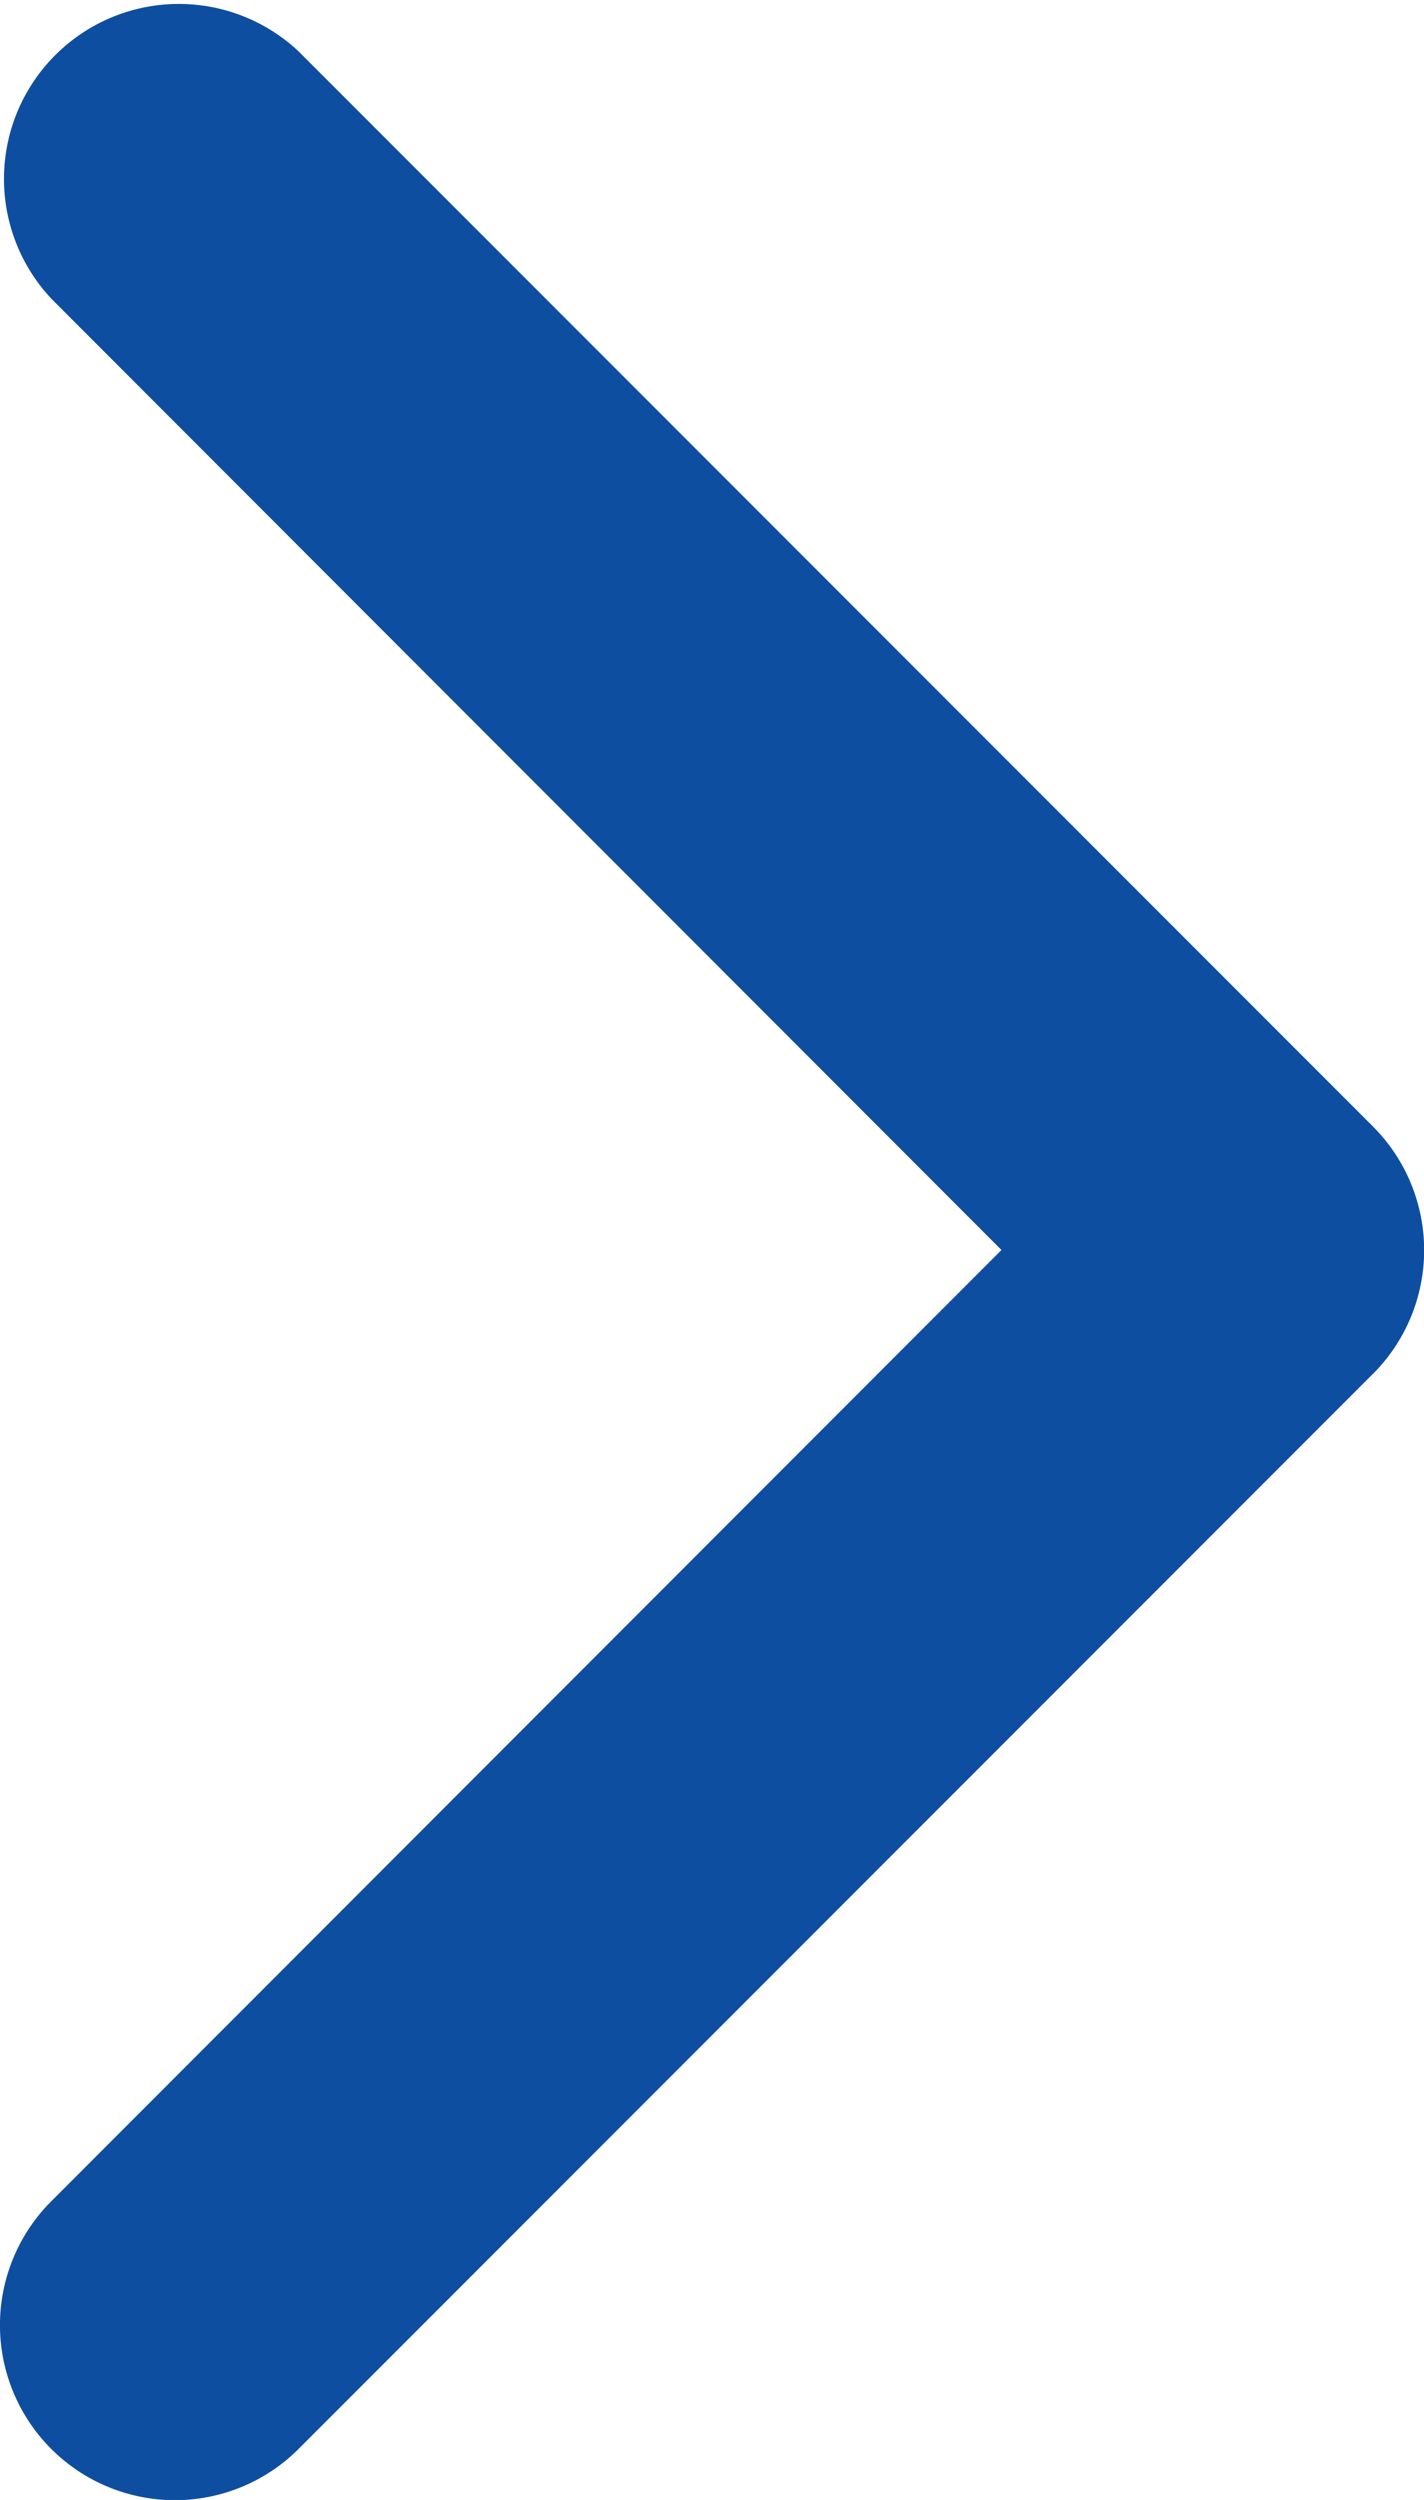 <svg xmlns="http://www.w3.org/2000/svg" width="17.1" height="30" viewBox="0 0 17.1 30">
  <path id="Path_45" data-name="Path 45" d="M16.485,16.486l-12.9,12.9A2.1,2.1,0,0,1,.612,26.417L12.024,15,.617,3.587A2.1,2.1,0,0,1,3.585.618l12.9,12.9a2.1,2.1,0,0,1,0,2.969Zm0,0" transform="translate(0.002)" fill="#0d4ea0"/>
</svg>

